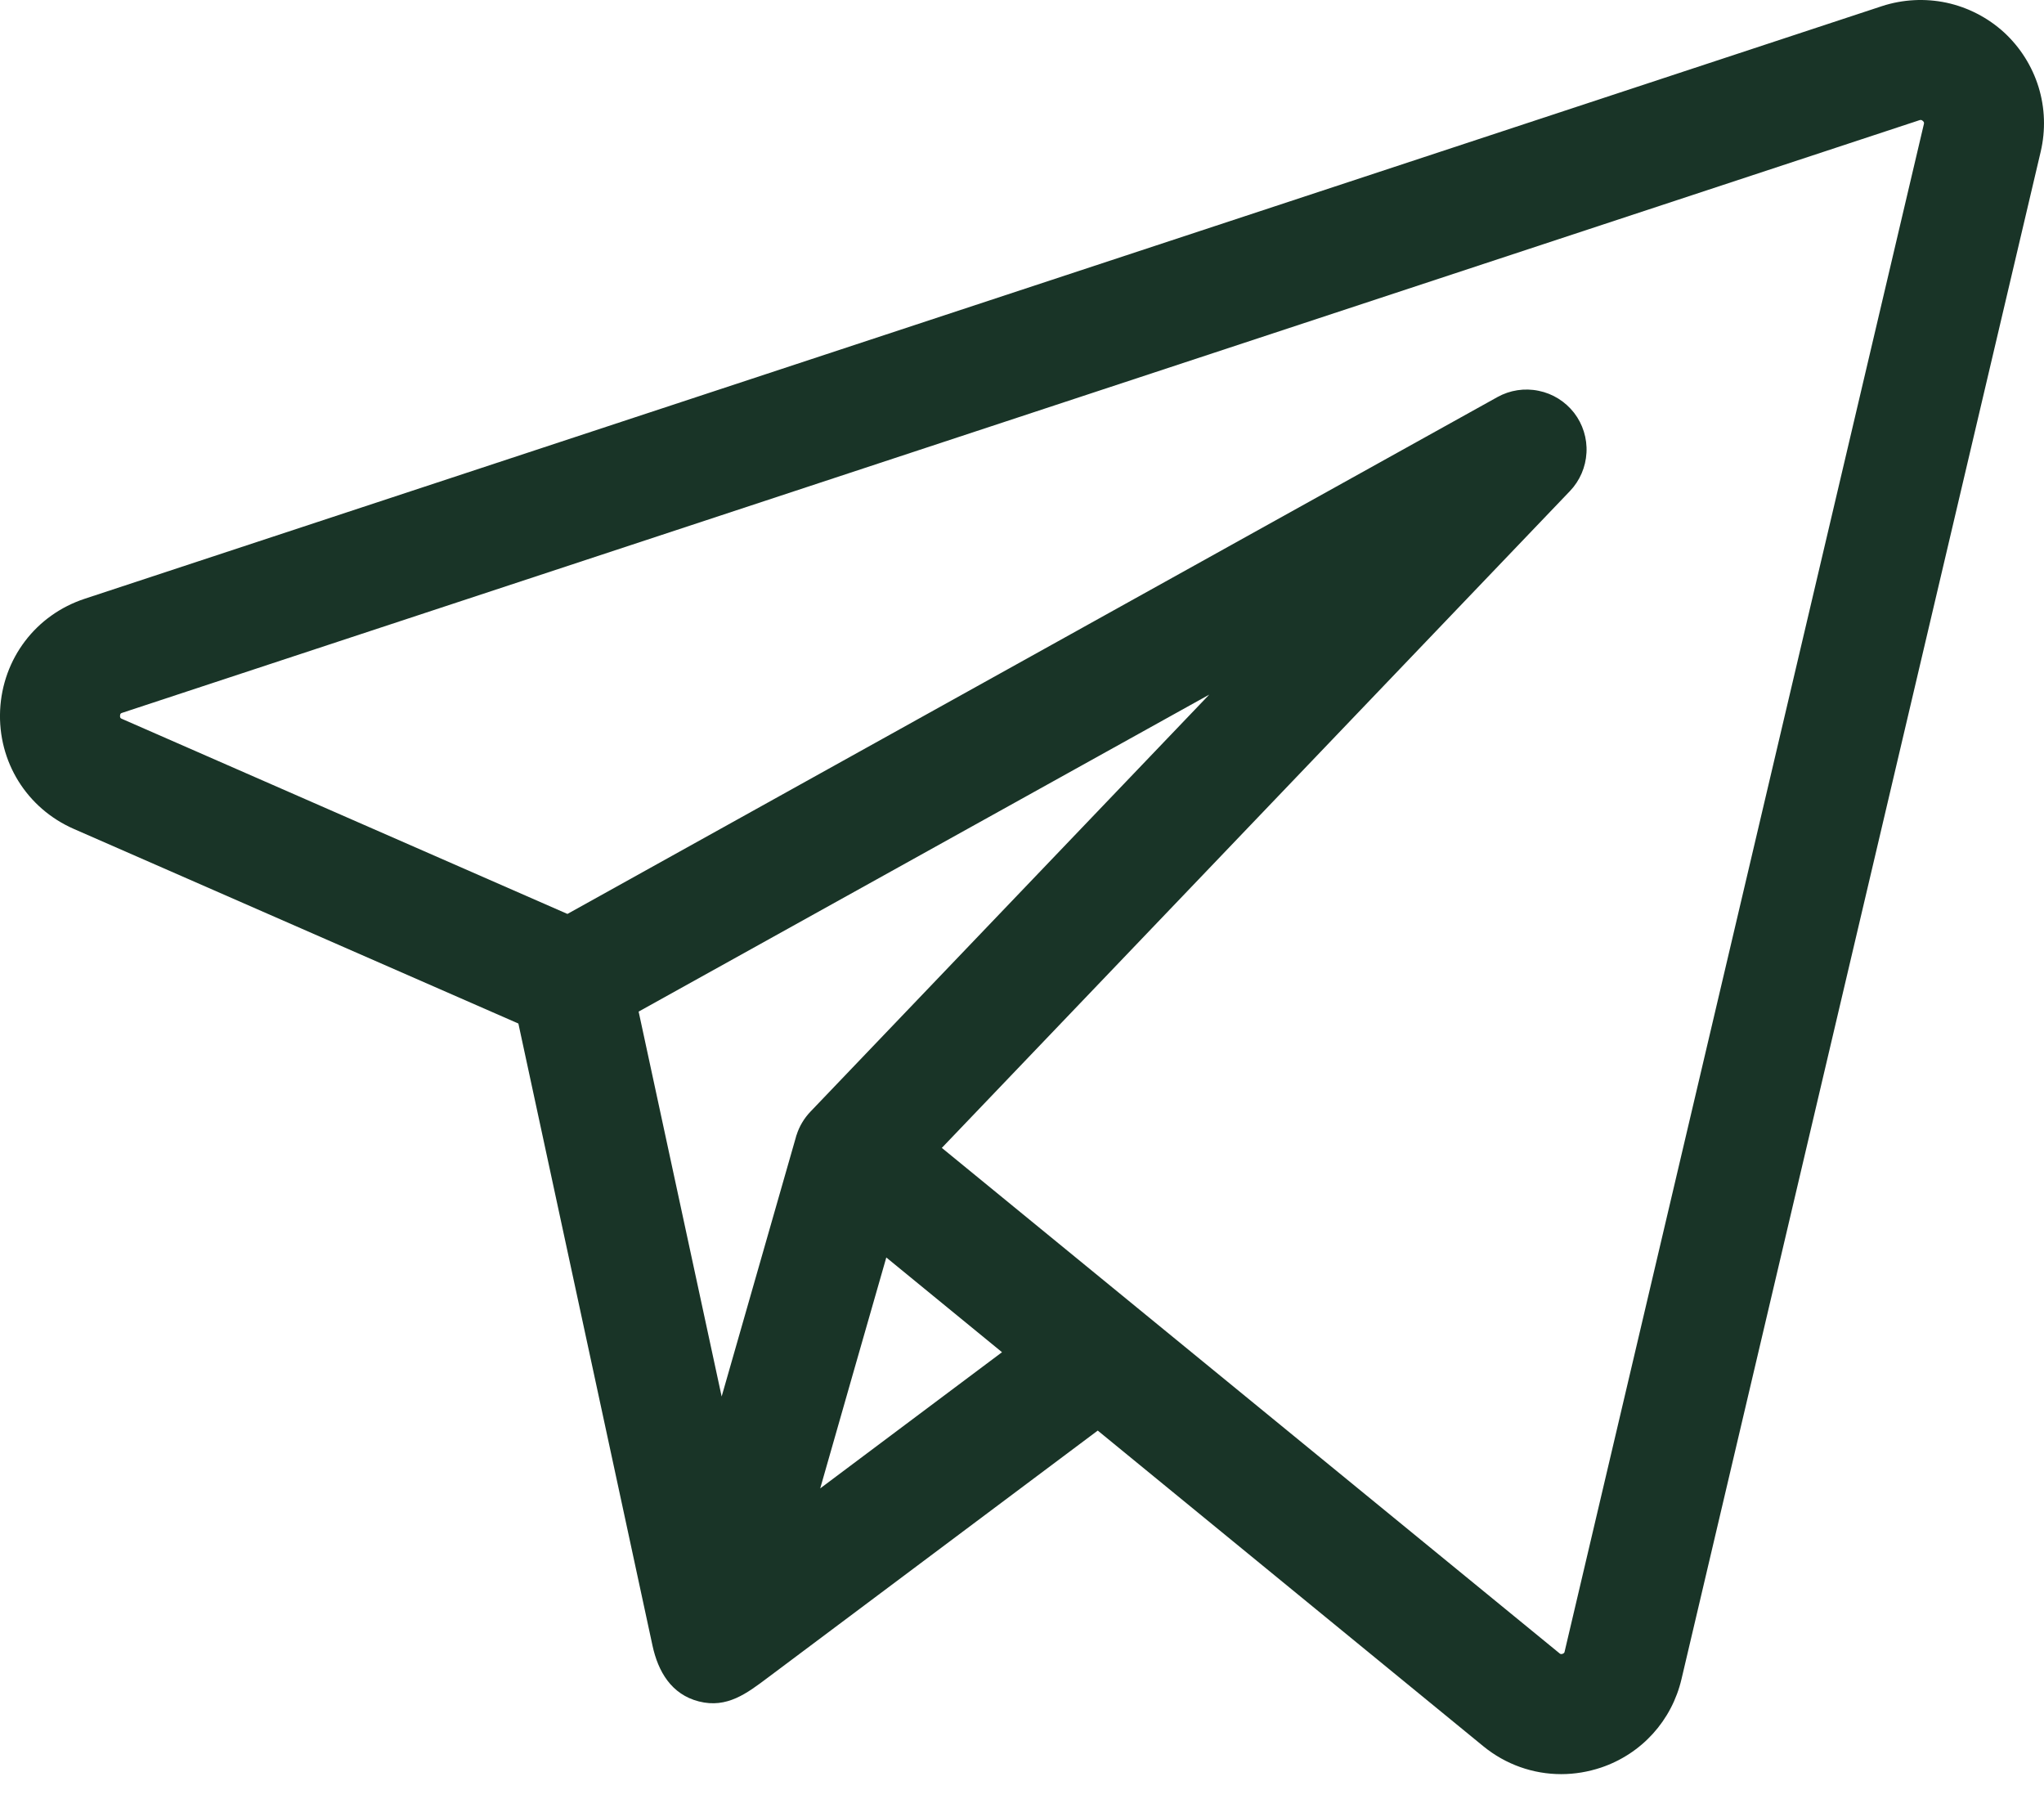 <svg width="18" height="16" viewBox="0 0 18 16" fill="none" xmlns="http://www.w3.org/2000/svg">
<path d="M17.648 0.285C17.505 0.155 17.331 0.065 17.142 0.024C16.953 -0.016 16.757 -0.006 16.573 0.054L0.746 5.272C0.315 5.414 0.023 5.799 0.001 6.253C-0.02 6.706 0.235 7.117 0.651 7.299L4.565 9.012L5.746 14.489C5.795 14.716 5.911 14.919 6.155 14.981C6.403 15.044 6.578 14.909 6.762 14.771L9.667 12.596L13.062 15.375C13.26 15.537 13.502 15.621 13.748 15.621C13.868 15.621 13.986 15.601 14.1 15.563C14.457 15.442 14.722 15.15 14.808 14.783L17.971 1.335C18.015 1.147 18.009 0.951 17.952 0.766C17.895 0.582 17.79 0.416 17.648 0.285ZM7.015 9.993C7.013 9.997 7.011 10.003 7.01 10.009L6.355 12.296L5.624 8.907L10.649 6.116L7.136 9.789C7.081 9.847 7.039 9.917 7.015 9.993ZM7.223 13.105L7.52 12.066L7.805 11.072L8.824 11.906L7.223 13.105ZM16.942 1.093L13.779 14.54C13.778 14.547 13.776 14.556 13.76 14.562C13.745 14.567 13.737 14.561 13.732 14.556L10.016 11.516L10.016 11.516L8.294 10.107L13.825 4.324C13.913 4.232 13.964 4.113 13.971 3.986C13.978 3.86 13.939 3.735 13.862 3.635C13.784 3.535 13.674 3.466 13.55 3.441C13.426 3.415 13.297 3.435 13.187 3.496L4.997 8.047L1.075 6.33C1.063 6.325 1.056 6.322 1.057 6.302C1.058 6.282 1.065 6.28 1.077 6.276L16.904 1.058C16.912 1.056 16.921 1.053 16.933 1.065C16.946 1.076 16.944 1.085 16.942 1.093Z" fill="#193427"/>
</svg>
